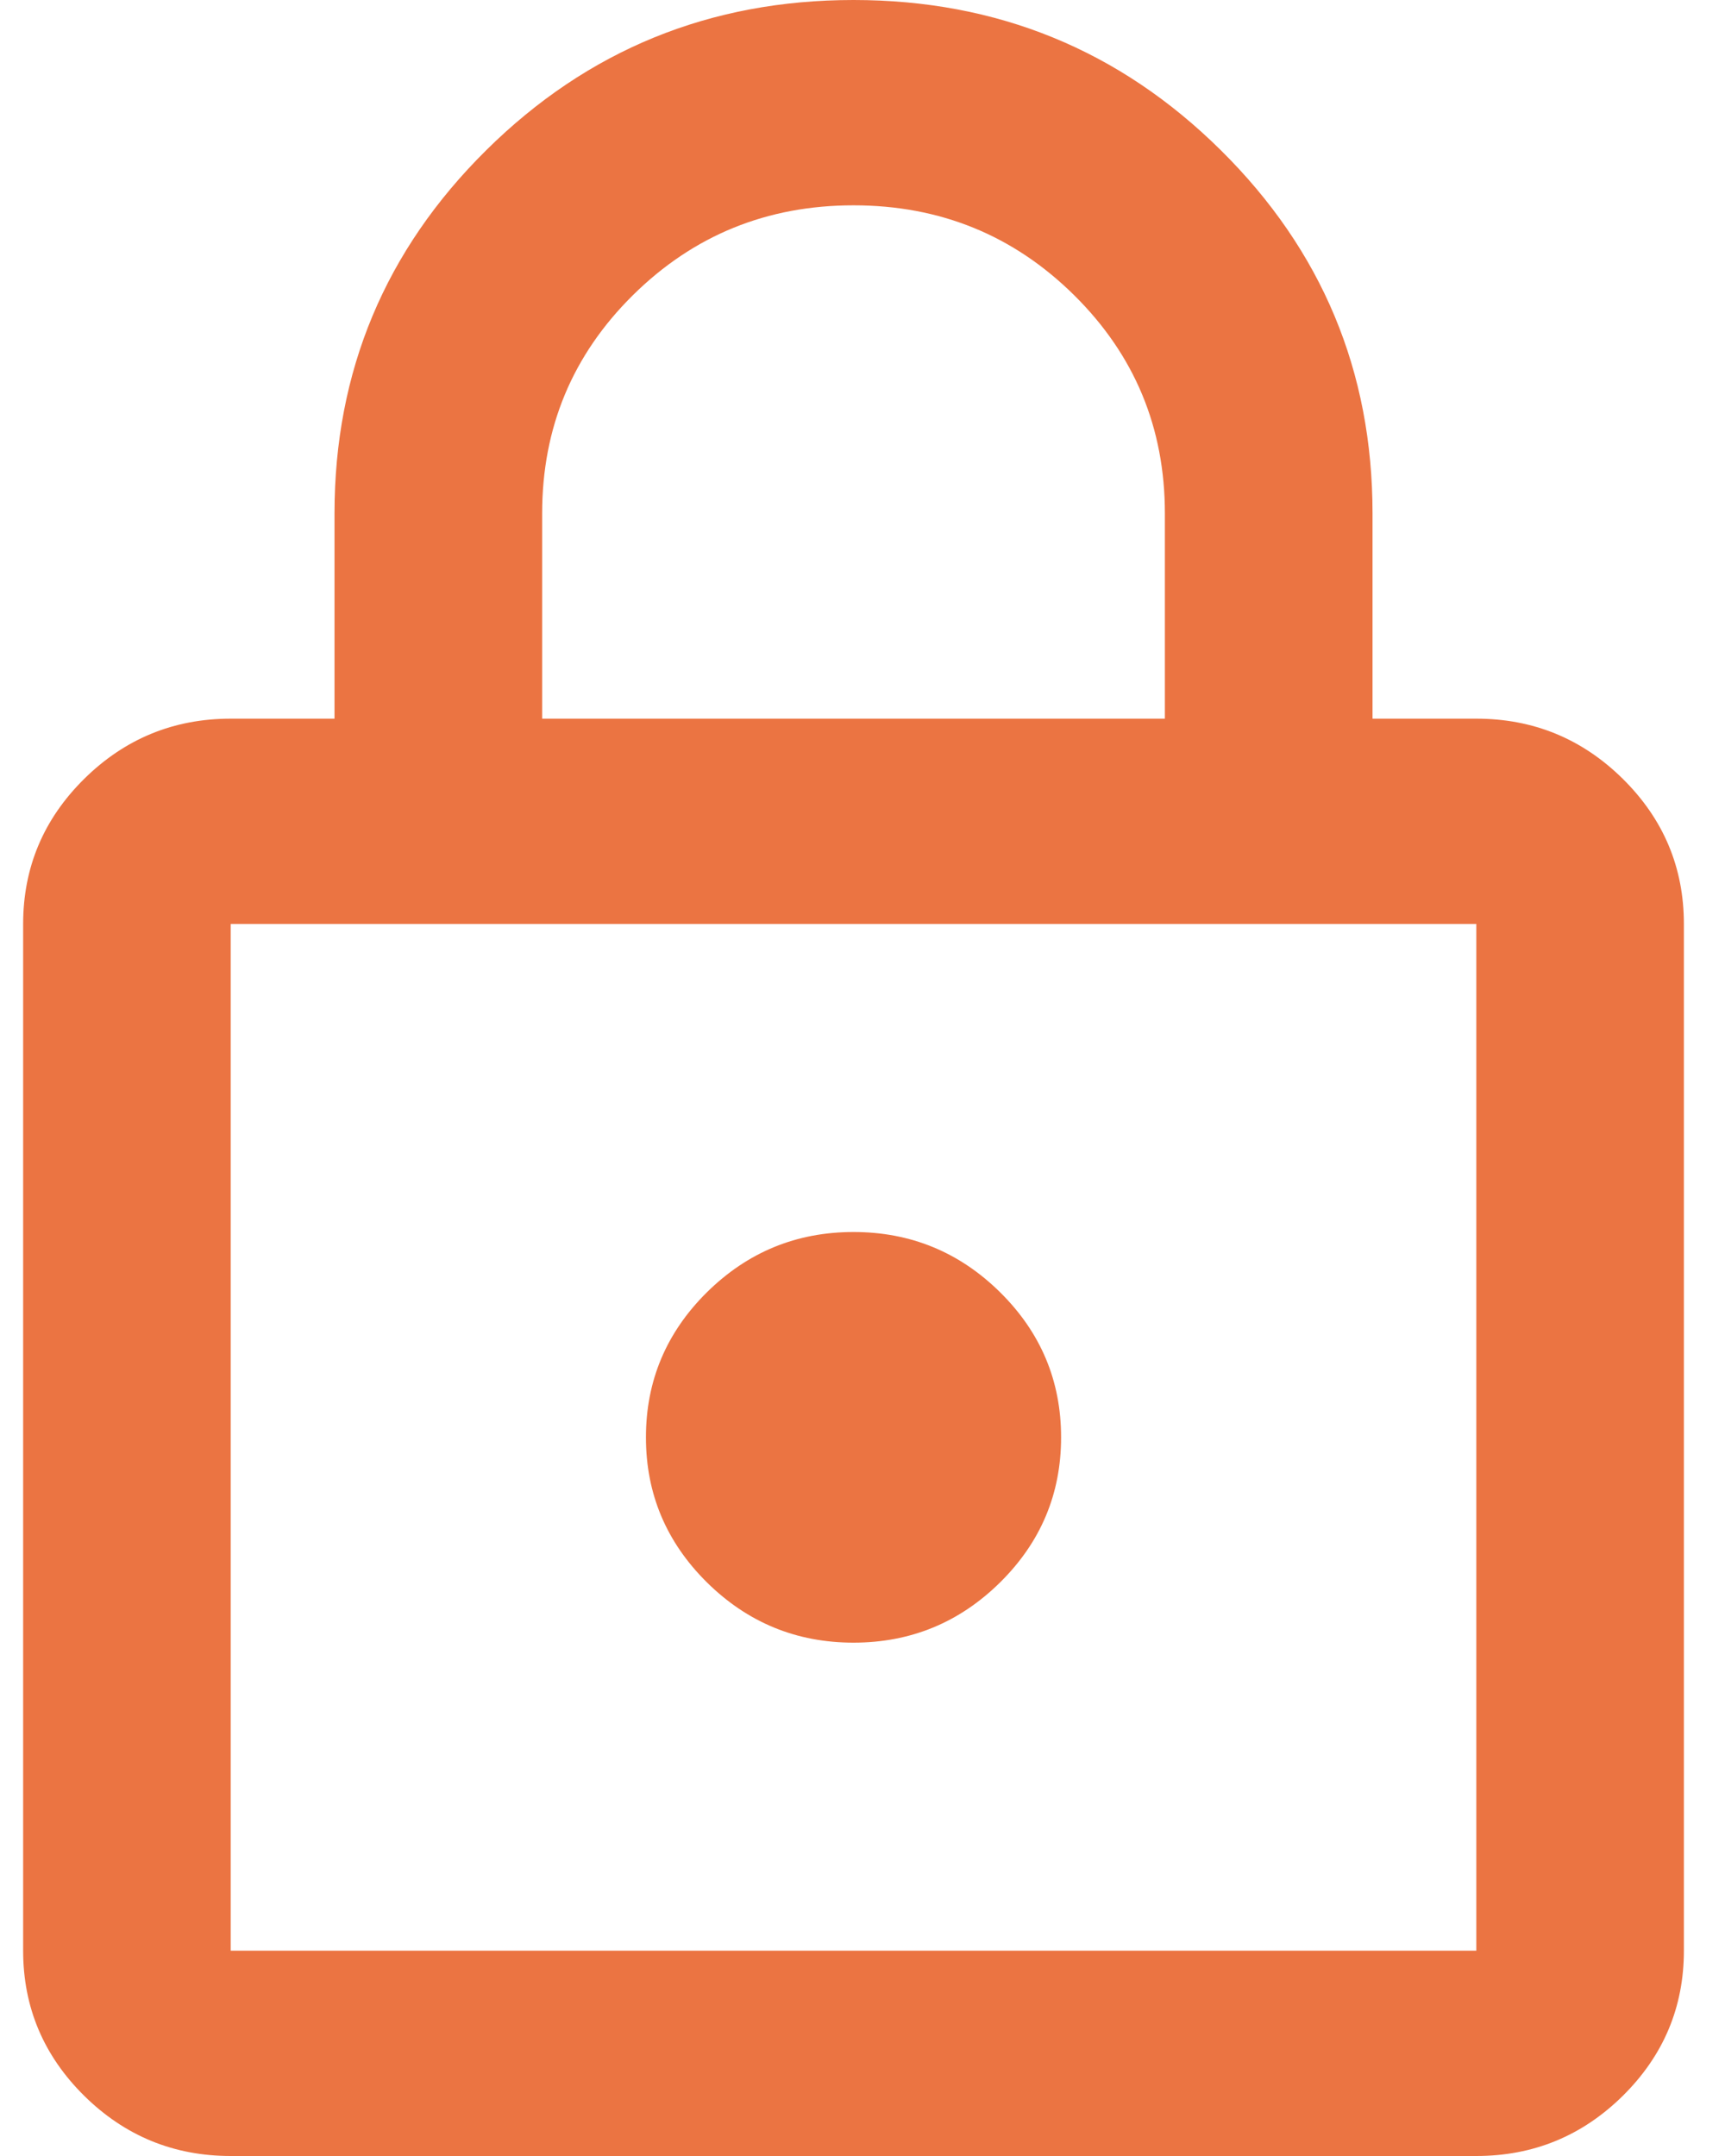 <?xml version="1.0" encoding="UTF-8"?>
<svg width="24px" height="30px" viewBox="0 0 24 30" version="1.1" xmlns="http://www.w3.org/2000/svg" xmlns:xlink="http://www.w3.org/1999/xlink">
    <title>Shape</title>
    <g id="Page-1" stroke="none" stroke-width="1" fill="none" fill-rule="evenodd">
        <g id="3rd-party-themes---pop-up---step-1" transform="translate(-1076, -434)" fill="#EB7442" fill-rule="nonzero">
            <g id="Group-5" transform="translate(644, 248)">
                <g id="Group-6" transform="translate(314.525, 119)">
                    <g id="lock_FILL0_wght400_GRAD0_opsz24" transform="translate(117.797, 67)">
                        <path d="M2.888,30 C2.094,30 1.414,29.72 0.848,29.161 C0.283,28.601 0,27.929 0,27.143 L0,12.857 C0,12.071 0.283,11.399 0.848,10.839 C1.414,10.28 2.094,10 2.888,10 L4.332,10 L4.332,7.143 C4.332,5.167 5.036,3.482 6.444,2.089 C7.852,0.696 9.555,0 11.553,0 C13.551,0 15.254,0.696 16.662,2.089 C18.07,3.482 18.774,5.167 18.774,7.143 L18.774,10 L20.218,10 C21.012,10 21.692,10.28 22.258,10.839 C22.823,11.399 23.106,12.071 23.106,12.857 L23.106,27.143 C23.106,27.929 22.823,28.601 22.258,29.161 C21.692,29.72 21.012,30 20.218,30 L2.888,30 Z M2.888,27.143 L20.218,27.143 L20.218,12.857 L2.888,12.857 L2.888,27.143 Z M11.553,22.857 C12.347,22.857 13.027,22.577 13.593,22.018 C14.159,21.458 14.441,20.786 14.441,20 C14.441,19.214 14.159,18.542 13.593,17.982 C13.027,17.423 12.347,17.143 11.553,17.143 C10.759,17.143 10.079,17.423 9.513,17.982 C8.948,18.542 8.665,19.214 8.665,20 C8.665,20.786 8.948,21.458 9.513,22.018 C10.079,22.577 10.759,22.857 11.553,22.857 Z M7.221,10 L15.885,10 L15.885,7.143 C15.885,5.952 15.464,4.94 14.622,4.107 C13.779,3.274 12.757,2.857 11.553,2.857 C10.35,2.857 9.327,3.274 8.484,4.107 C7.642,4.94 7.221,5.952 7.221,7.143 L7.221,10 Z M2.942,27.143 L2.942,12.857 L2.942,27.143 Z" id="Shape"></path>
                    </g>
                </g>
            </g>
        </g>
    </g>
</svg>